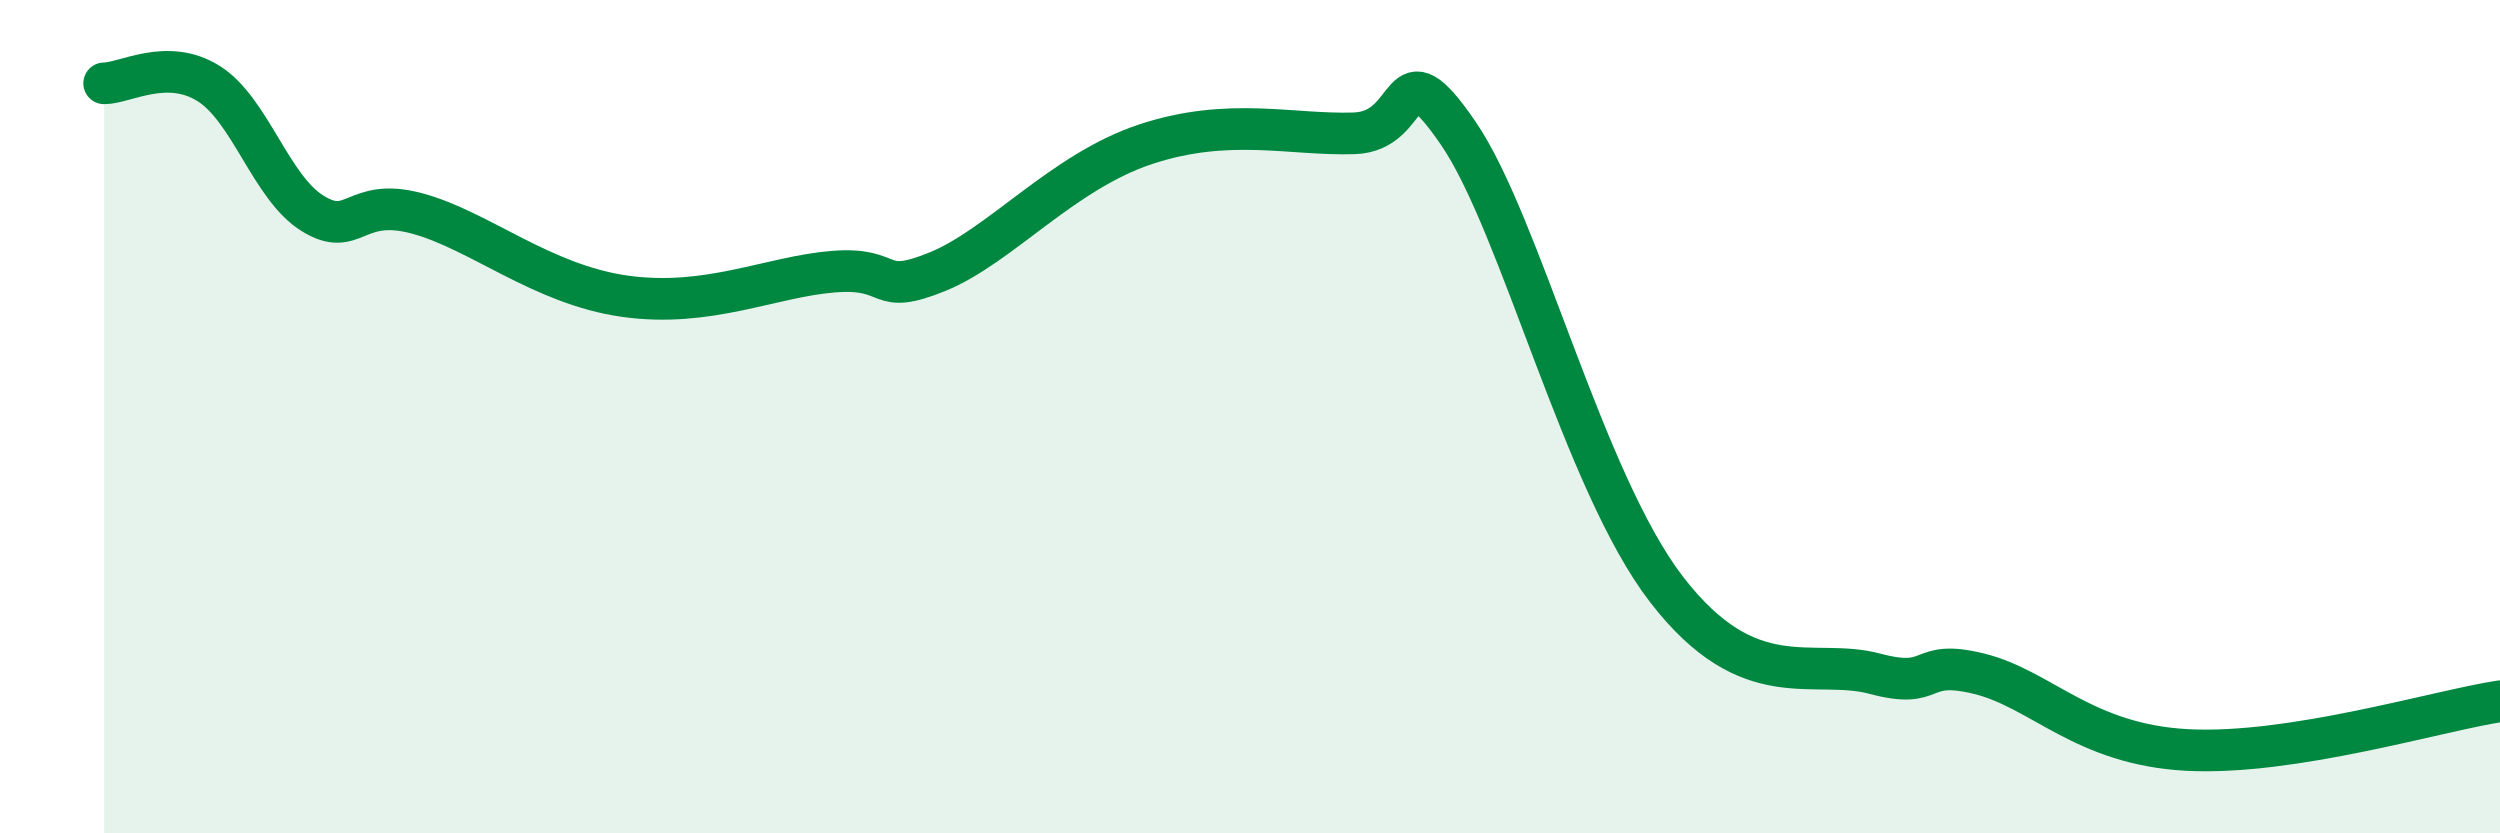 
    <svg width="60" height="20" viewBox="0 0 60 20" xmlns="http://www.w3.org/2000/svg">
      <path
        d="M 2.5,2 C 3,2 4,1.38 5,2 C 6,2.62 6.5,4.5 7.5,5.12 C 8.5,5.74 8.5,4.72 10,5.12 C 11.5,5.52 13,6.83 15,7.11 C 17,7.39 18.5,6.64 20,6.52 C 21.5,6.4 21,7.13 22.5,6.52 C 24,5.91 25.5,4.12 27.5,3.46 C 29.5,2.8 31,3.25 32.5,3.2 C 34,3.15 33.5,1.01 35,3.2 C 36.5,5.39 38,11.56 40,14.15 C 42,16.74 43.5,15.77 45,16.17 C 46.5,16.57 46,15.8 47.5,16.17 C 49,16.54 50,17.87 52.5,18 C 55,18.13 58.5,17.06 60,16.83L60 20L2.5 20Z"
        fill="#008740"
        opacity="0.1"
        stroke-linecap="round"
        stroke-linejoin="round"
      />
      <path
        d="M 2.5,2 C 3,2 4,1.38 5,2 C 6,2.62 6.5,4.5 7.5,5.12 C 8.5,5.74 8.5,4.72 10,5.12 C 11.5,5.52 13,6.83 15,7.11 C 17,7.39 18.5,6.64 20,6.52 C 21.5,6.4 21,7.13 22.5,6.52 C 24,5.91 25.5,4.12 27.5,3.46 C 29.5,2.8 31,3.25 32.5,3.2 C 34,3.15 33.5,1.01 35,3.2 C 36.5,5.39 38,11.56 40,14.15 C 42,16.74 43.5,15.77 45,16.17 C 46.5,16.57 46,15.8 47.5,16.17 C 49,16.54 50,17.87 52.5,18 C 55,18.13 58.5,17.06 60,16.83"
        stroke="#008740"
        stroke-width="1"
        fill="none"
        stroke-linecap="round"
        stroke-linejoin="round"
      />
    </svg>
  